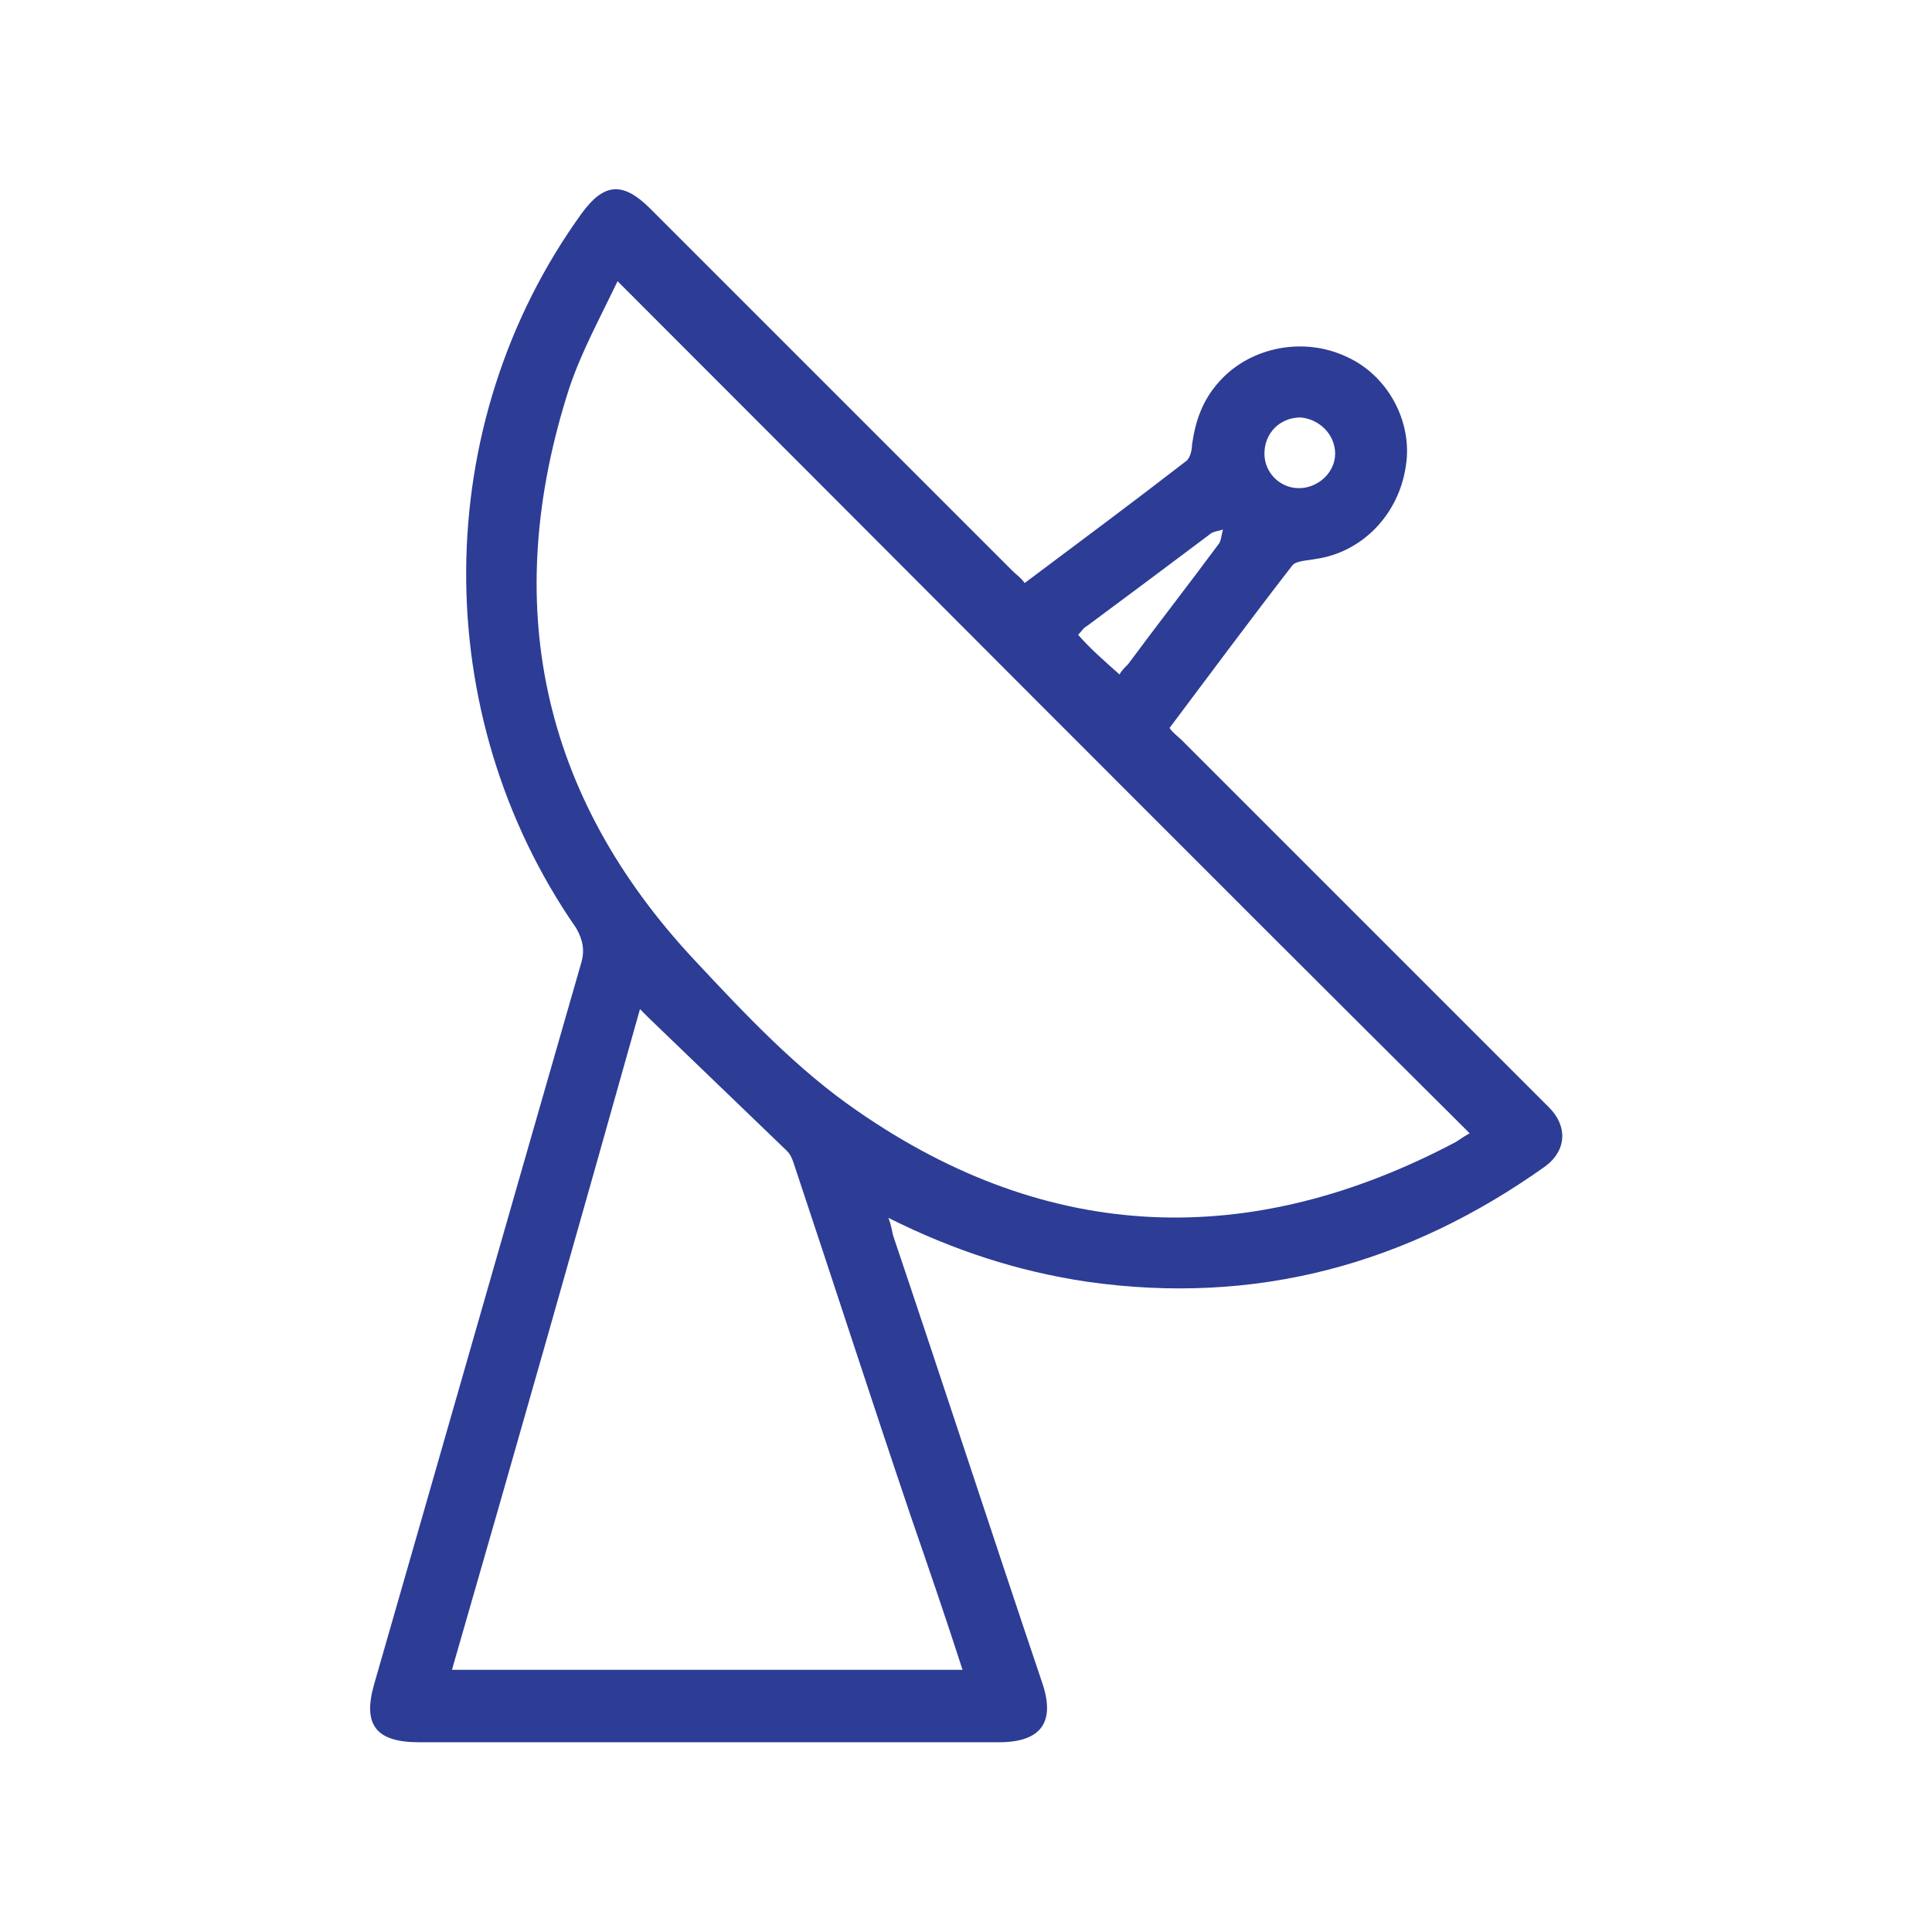 <?xml version="1.0" encoding="utf-8"?>
<!-- Generator: Adobe Illustrator 22.1.0, SVG Export Plug-In . SVG Version: 6.00 Build 0)  -->
<svg version="1.1" xmlns="http://www.w3.org/2000/svg" xmlns:xlink="http://www.w3.org/1999/xlink" x="0px" y="0px"
	 viewBox="0 0 112 112" style="enable-background:new 0 0 112 112;" xml:space="preserve">
<style type="text/css">
	.st0{display:none;}
	.st1{display:inline;opacity:0.5;fill:#00AD9A;enable-background:new    ;}
	.st2{display:inline;fill:#2D3C95;}
	.st3{display:inline;}
	.st4{display:none;opacity:0.5;fill:#00AD9A;enable-background:new    ;}
	.st5{opacity:0.5;fill:#00AD9A;enable-background:new    ;}
	.st6{fill:#2D3C95;}
	.st7{opacity:0.5;enable-background:new    ;}
	.st8{fill:#00AD9A;}
</style>
<g id="Layer_1" class="st0">
	<path class="st1" d="M60,87.3L10,40.9c0,0,17.8-24.3,50-24.3s50,24.3,50,24.3L60,87.3z"/>
	<path class="st2" d="M11.5,49.3L6,44.9c21.7-27.6,61.6-32.4,89.3-10.7c4,3.1,7.6,6.7,10.7,10.7l-5.5,4.4
		c-19.3-24.6-54.8-28.8-79.4-9.6C17.5,42.5,14.3,45.7,11.5,49.3z"/>
	<path class="st2" d="M24.6,61.4l-5.7-4.2C33.7,36.6,62.4,32.1,83,47c3.9,2.8,7.3,6.3,10.2,10.2l-5.7,4.1
		C74.9,44,50.6,40.1,33.2,52.8C29.9,55.1,27,58,24.6,61.4z"/>
	<path class="st2" d="M37.8,73.3l-6-3.7c8-13.4,25.3-17.7,38.7-9.8c4,2.4,7.3,5.7,9.7,9.7l-6,3.7C68.1,63.2,55.1,60,45,66
		C42.1,67.8,39.6,70.3,37.8,73.3z"/>
	<path class="st2" d="M68,80.1L56,91.3L44,80.1c4.2-6.6,13-8.5,19.6-4.3C65.4,76.9,66.9,78.4,68,80.1z"/>
</g>
<g id="Layer_2" class="st0">
	<g class="st3">
		<path class="st4" d="M98.9,51c0,7.8,0.1,15.7,0,23.5c-0.1,5.7-2.9,9.9-8,12.5c-2.2,1.1-4.5,1.5-6.9,1.5c-12.9,0-25.9,0-38.8,0
			c-2.2,0-4.4,0-6.6,0c-4.3,0-7.9-1.5-10.9-4.7c-2.1-2.3-3.3-5.1-3.6-8.2C24,74.7,24,73.8,24,72.9c0-13.7,0-27.4,0-41.2
			c0-2.2-0.2-4.4,0.2-6.5c1-4.9,3.7-8.5,8.3-10.6c1.9-0.9,3.8-1.2,5.9-1.2c15.4,0,30.8,0,46.3,0c4,0,7.5,1.4,10.3,4.4
			c2.7,2.8,4,6.1,4,10C98.9,35.5,98.9,43.2,98.9,51C98.9,51,98.9,51,98.9,51z M48.2,83c0.5,0,1.1,0,1.6,0c8.5,0,17,0,25.5,0
			c3.2,0,6.4,0,9.6,0c1.3,0,2.6-0.3,3.8-1c3.1-1.8,4.7-4.4,4.7-8.1c0-15.4,0-30.8,0-46.2c0-4.9-4-8.8-8.8-8.8c-6.6,0-13.2,0-19.8,0
			c-8.9,0-17.8,0-26.6,0c-2.6,0-4.9,1-6.6,3c-1.5,1.7-2.2,3.8-2.2,6.1c0,15.3,0,30.7,0,46c0,0.5,0,1,0.1,1.5
			c0.6,4.2,4.3,7.4,8.4,7.5C41.4,83,44.8,83,48.2,83z"/>
		<path class="st5" d="M89,83H34.4c-2.8,0-5-2.2-5-5V23.5c0-5.5,4.5-10,10-10H81c9.9,0,18,8.1,18,18V73C99,78.5,94.5,83,89,83z"/>
		<path class="st6" d="M93.5,56c0,7.8,0.1,15.7,0,23.5c-0.1,5.7-2.9,9.9-8,12.5c-2.2,1.1-4.5,1.5-6.9,1.5c-12.9,0-25.9,0-38.8,0
			c-2.2,0-4.4,0-6.6,0c-4.3,0-7.9-1.5-10.9-4.7c-2.1-2.3-3.3-5.1-3.6-8.2c-0.1-0.9-0.1-1.7-0.1-2.6c0-13.7,0-27.4,0-41.2
			c0-2.2-0.2-4.4,0.2-6.5c1-4.9,3.7-8.5,8.3-10.6c1.9-0.9,3.8-1.2,5.9-1.2c15.4,0,30.8,0,46.3,0c4,0,7.5,1.4,10.3,4.4
			c2.7,2.8,4,6.1,4,10C93.5,40.5,93.5,48.3,93.5,56C93.5,56,93.5,56,93.5,56z M42.8,88c0.5,0,1.1,0,1.6,0c8.5,0,17,0,25.5,0
			c3.2,0,6.4,0,9.6,0c1.3,0,2.6-0.3,3.8-1c3.1-1.8,4.7-4.4,4.7-8.1c0-15.4,0-30.8,0-46.2c0-4.9-4-8.8-8.8-8.8c-6.6,0-13.2,0-19.8,0
			c-8.9,0-17.8,0-26.6,0c-2.6,0-4.9,1-6.6,3c-1.5,1.7-2.2,3.8-2.2,6.1c0,15.3,0,30.7,0,46c0,0.5,0,1,0.1,1.5
			c0.6,4.2,4.3,7.4,8.4,7.5C35.9,88.1,39.4,88,42.8,88z"/>
		<path class="st6" d="M42.8,88c0-0.1,0-0.2,0-0.4c0,0,0-0.1,0-0.1c0-0.1,0-0.2,0-0.3c0-0.1,0-0.1,0-0.2c0-1,0-2.1,0-3.1
			c0-2.6,1.1-4.6,3.3-6c0.2-0.2,0.3-0.3,0.3-0.6c0-3.4,0-6.8,0-10.1c0-0.9-0.4-1.7-1.1-2.2c-2.5-1.9-4.4-4.3-5-7.5
			c-0.1-0.4-0.4-0.4-0.6-0.4c-2.4-0.8-4-2.4-4.5-4.9c-0.7-3.1,0.8-6.1,3.8-7.4c3.9-1.7,8.3,0.6,9.1,4.7c0.6,2.8-0.9,5.8-3.5,7.1
			c-0.5,0.3-0.6,0.5-0.4,1c0.6,1.7,1.7,3.1,3.1,4.2c2,1.5,3,3.5,2.9,6.1c0,2.8,0,5.7,0,8.5c0,0.5,0.1,0.7,0.6,0.6c1,0,1.9,0,2.9,0
			c0.5,0,0.6-0.2,0.5-0.6c0-1.9,0-3.8,0-5.7c0-9.8,0-19.6,0-29.5c0-0.6-0.2-0.8-0.7-1.1c-2.7-1.1-4.4-4-4-6.8
			c0.4-3.1,2.7-5.4,5.6-5.8c3.3-0.4,6.4,1.6,7.3,4.7c0.9,3.3-0.7,6.6-3.8,7.9c-0.5,0.2-0.6,0.4-0.6,0.9c0,9.9,0,19.8,0,29.7
			c0,1.9,0,3.7,0,5.6c0,0.4,0.1,0.6,0.5,0.5c1,0,2,0,3,0c0.5,0,0.6-0.2,0.6-0.6c0-2.7,0-5.5,0-8.2c-0.1-2.7,0.9-4.8,3.1-6.4
			c1.4-1.1,2.4-2.4,3-4.1c0.1-0.4,0.1-0.6-0.3-0.7c-2.9-1.3-4.5-4.5-3.8-7.6c0.7-3.1,3.6-5.3,6.8-5.1c2.6,0.2,4.6,1.5,5.6,3.9
			c1.1,2.4,0.8,4.7-0.8,6.8c-0.8,1.1-1.8,1.8-3.1,2.2c-0.3,0.1-0.4,0.3-0.5,0.6c-0.7,3-2.3,5.4-4.8,7.2c-1,0.7-1.5,1.7-1.5,2.9
			c0,3.1,0,6.2,0,9.3c0,0.4,0.1,0.6,0.4,0.8c2.4,1.4,3.6,3.5,3.6,6.3c0,1.3,0,2.7,0,4c-8.5,0-17,0-25.5,0C43.9,88.1,43.3,88,42.8,88
			z M70.5,53.5c1.5,0,2.8-1.2,2.8-2.8c0-1.5-1.3-2.8-2.8-2.8c-1.5,0-2.7,1.3-2.7,2.8C67.7,52.3,69,53.5,70.5,53.5z M41.5,53.5
			c1.5,0,2.8-1.2,2.8-2.7c0-1.5-1.2-2.8-2.7-2.8c-1.6-0.1-2.9,1.2-2.9,2.8C38.7,52.2,39.9,53.5,41.5,53.5z M56.1,36.9
			c1.6,0,2.8-1.2,2.8-2.7c0-1.6-1.2-2.8-2.8-2.8c-1.5,0-2.8,1.3-2.8,2.8C53.3,35.6,54.6,36.8,56.1,36.9z"/>
	</g>
</g>
<g id="Layer_3" class="st0">
	<circle class="st1" cx="61.5" cy="50.5" r="37.5"/>
	<g class="st3">
		<path class="st6" d="M53.6,96c-1.5-0.2-3-0.4-4.5-0.6c-3.3-0.6-6.6-1.6-9.6-3c0.8-1.3,1.7-2.6,2.5-4c9,3.7,18.2,3.9,27.4,0.2
			c6.1-2.5,11-6.4,14.9-11.7c7.3-9.8,9.9-24.7,2.3-38.3c1.3-0.8,2.6-1.5,4.1-2.4c0.8,1.9,1.8,3.6,2.4,5.5
			c5.2,14.9,2.9,28.5-7.3,40.5c-6.6,7.8-15.2,12.1-25.3,13.4c-0.8,0.1-1.6,0.2-2.4,0.3C56.8,96,55.2,96,53.6,96z"/>
		<path class="st6" d="M16,53.7c0.2-1.5,0.3-2.9,0.6-4.4c1.6-9.3,5.9-17,13-23.2c6.4-5.7,14-8.9,22.5-9.8c6-0.6,11.9,0.2,17.6,2.2
			c0.2,0.1,0.4,0.2,0.5,0.2c-0.7,1.4-1.5,2.7-2.2,4c-14.6-4.4-27.8-1.7-38.1,9.8C19.5,44,18.2,57.3,24.2,71.6
			c-1.3,0.6-2.6,1.3-4.2,2.1c-0.7-1.9-1.5-3.6-2.1-5.4c-1-3-1.6-6-1.8-9.2c0-0.2-0.1-0.4-0.1-0.7C16,56.8,16,55.2,16,53.7z"/>
		<path class="st6" d="M57.2,70.2c-4.7,0-9.3,0-14,0c-5.6-0.1-10.4-3.9-11.8-9.3c-1.8-7.1,2.9-14.3,10.1-15.4
			c0.5-0.1,0.6-0.2,0.7-0.7c0.9-5.3,5.3-9.2,10.6-9.4c5.1-0.2,9.8,3.2,11.2,8.3c0.1,0.4,0.3,0.6,0.7,0.7c3.2,0.7,5.3,2.7,6.4,5.7
			c0.2,0.4,0.3,0.6,0.8,0.6c5,0.5,8.9,4.6,9,9.6c0.1,5-3.6,9.3-8.6,9.9c-0.6,0.1-1.2,0.1-1.8,0.1C66.1,70.3,61.6,70.2,57.2,70.2
			C57.2,70.2,57.2,70.2,57.2,70.2z"/>
		<path class="st6" d="M85.7,26.1c0,3.8-3.1,6.8-6.8,6.8c-3.7,0-6.7-3.1-6.7-6.8c0-3.8,3.1-6.8,6.9-6.8
			C82.7,19.3,85.7,22.4,85.7,26.1z"/>
		<path class="st6" d="M24.5,84.4c0-3.8,3.1-6.8,6.8-6.8c3.7,0,6.8,3.1,6.8,6.8c0,3.7-3,6.7-6.8,6.7C27.6,91.2,24.5,88.2,24.5,84.4z
			"/>
	</g>
</g>
<g id="Layer_4">
	<!-- <g class="st7">
		<path class="st8" d="M34.2,36c0,3.5,1.9,9.6,5.9,15.1c4.6,6.3,9.9,11.8,16.7,15.6c9.5,5.3,19.4,5.8,29.4,1.5
			c2.3-1,4.5-2.4,6.7-3.7c1.4-0.9,1.5-2.2,0.3-3.4C77.8,45.6,61.5,29.3,44.1,12c-1.3-1.3-2.5-1.2-3.6,0.3C36.5,18,34.1,25.7,34.2,36
			z"/>
		<path class="st8" d="M41.5,52.7c-0.1,0.4-0.3,0.7-0.3,1c-3.5,12.3-7.1,24.7-10.6,37C30,92.9,30.8,94,33.1,94c11.3,0,22.6,0,33.9,0
			c2.4,0,3.2-1.1,2.5-3.4c-2.3-7-4.6-13.9-7-20.9c-0.1-0.4-0.4-0.8-0.7-0.9c-5.5-2.2-10-5.7-14.2-9.7c-1.9-1.8-3.6-3.7-5.4-5.6
			C42,53.2,41.8,53,41.5,52.7z"/>
	</g> -->
	<path class="st6" d="M51.8,71.7c2.9,8.6,5.7,17.2,8.6,25.8c0.8,2.3,0,3.5-2.5,3.5c-11.2,0-22.4,0-33.6,0c-2.5,0-3.3-1-2.6-3.4
		c4-13.9,8-27.9,12-41.8c0.2-0.7,0.1-1.3-0.3-2c-8.6-12.4-8.5-29.2,0.3-41.4c1.3-1.8,2.4-1.9,4-0.3c7,7,14,14,21,21
		c0.2,0.2,0.5,0.4,0.7,0.7c3.2-2.4,6.3-4.7,9.4-7.1c0.2-0.2,0.3-0.6,0.3-0.9c0.2-1.4,0.6-2.6,1.6-3.7c1.8-2,4.9-2.6,7.4-1.4
		c2.4,1.1,3.8,3.8,3.4,6.3c-0.4,2.8-2.5,5-5.2,5.4c-0.5,0.1-1.2,0.1-1.4,0.4c-2.4,3.1-4.7,6.2-7.1,9.4c0.2,0.3,0.5,0.5,0.7,0.7
		c5.1,5.1,10.1,10.1,15.2,15.2c2,2,4.1,4.1,6.1,6.1c1.1,1.1,1,2.5-0.2,3.4c-8,5.7-16.8,8.1-26.6,6.7c-4-0.6-7.7-1.8-11.5-3.7
		C51.7,71.1,51.7,71.4,51.8,71.7z M35.8,16.3c-1,2.1-2.1,4.1-2.8,6.2c-4,12.4-1.7,23.6,7.3,33.2c2.9,3.1,5.9,6.3,9.4,8.7
		c11.1,7.7,22.8,8.1,34.7,1.8c0.3-0.2,0.6-0.4,0.8-0.5C68.7,49.3,52.4,32.9,35.8,16.3z M52.8,87.9c-2.3-6.8-4.5-13.6-6.8-20.5
		c-0.1-0.3-0.2-0.5-0.4-0.7c-2.7-2.6-5.3-5.1-8-7.7c-0.1-0.1-0.3-0.3-0.5-0.5C33.5,71.3,29.9,84,26.2,96.8c9.9,0,19.7,0,29.6,0
		C54.8,93.7,53.8,90.8,52.8,87.9z M64.9,39.1c0.1-0.2,0.3-0.4,0.5-0.6c1.7-2.3,3.5-4.6,5.2-6.9c0.2-0.2,0.2-0.6,0.3-0.9
		c-0.3,0.1-0.6,0.1-0.8,0.3c-2.4,1.8-4.8,3.6-7.1,5.3c-0.2,0.1-0.3,0.3-0.5,0.5C63.2,37.6,64,38.3,64.9,39.1z M77.4,26.3
		c0-1.1-0.9-2-2-2.1c-1.2,0-2.1,0.9-2.1,2.1c0,1.1,0.9,2,2,2C76.4,28.3,77.4,27.4,77.4,26.3z"/>
</g>
</svg>
